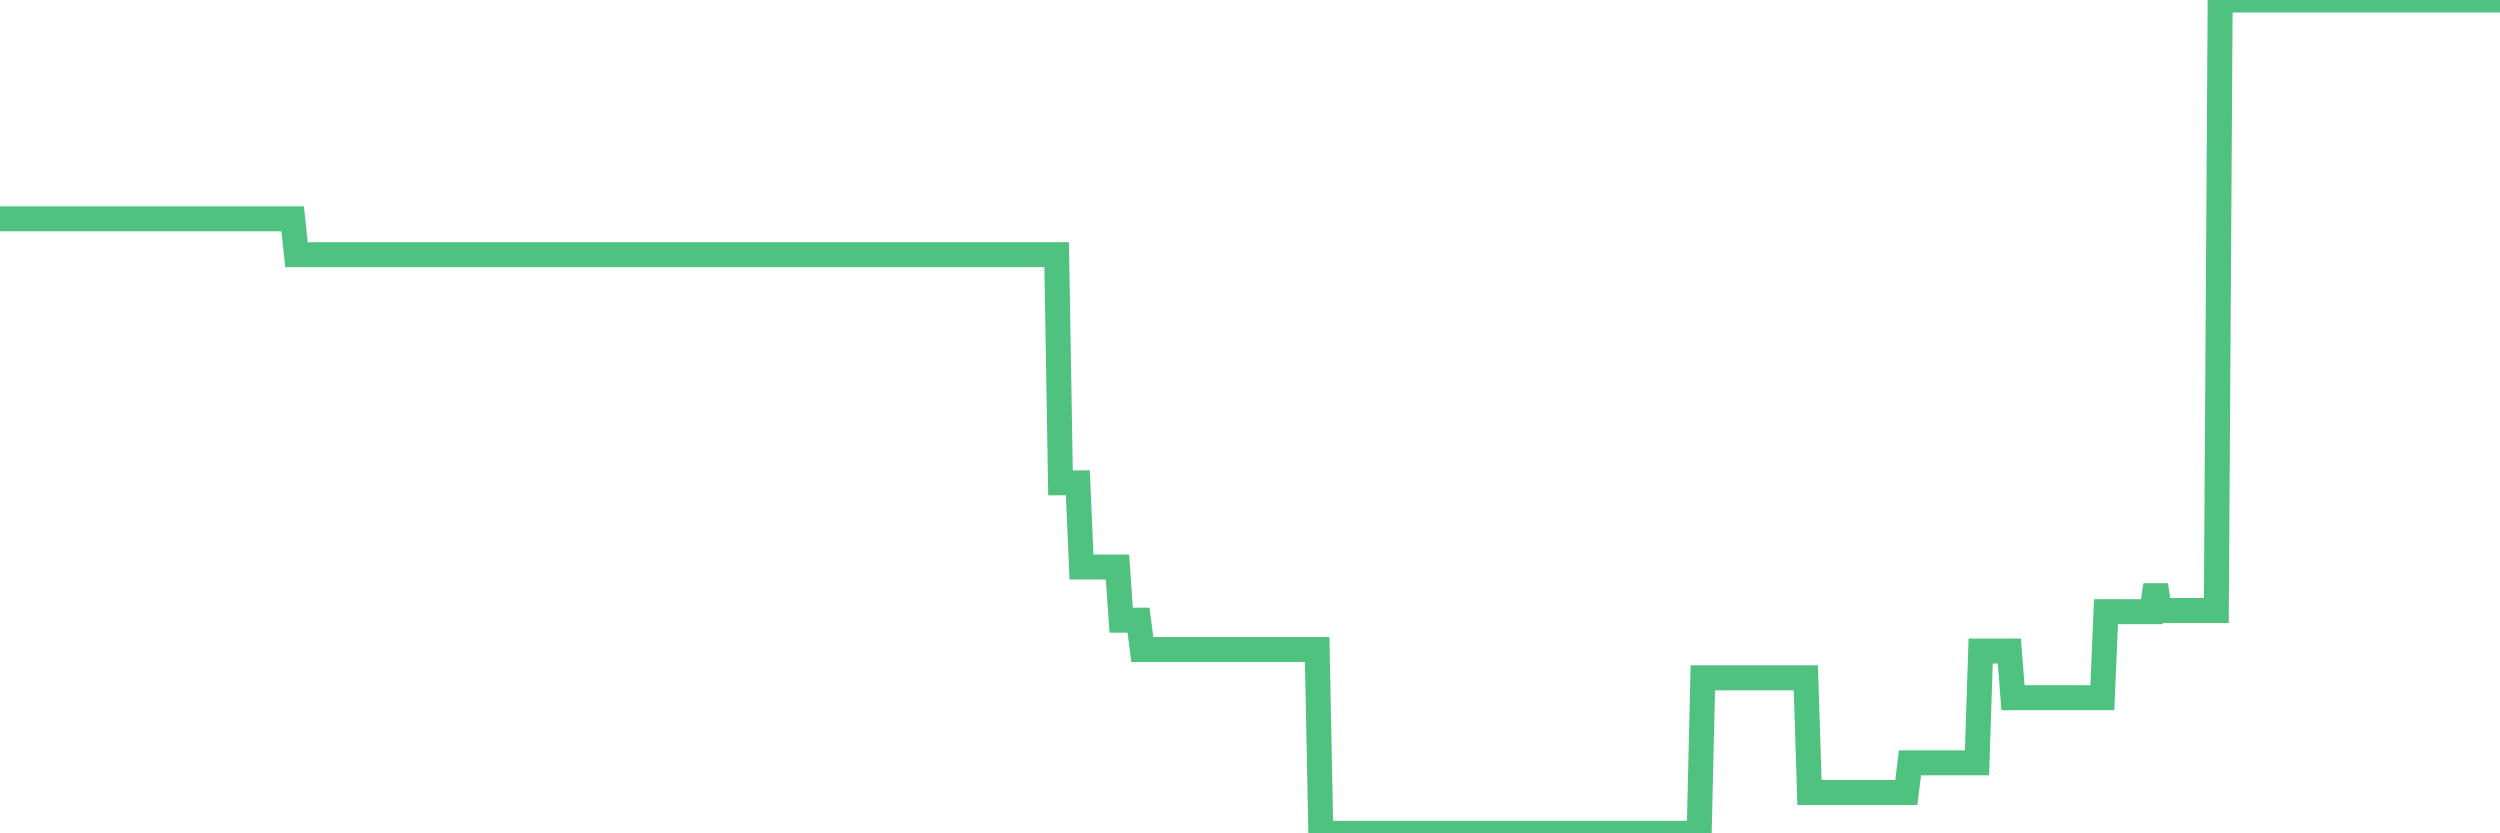 <?xml version="1.0"?><svg width="150px" height="50px" xmlns="http://www.w3.org/2000/svg" xmlns:xlink="http://www.w3.org/1999/xlink"> <polyline fill="none" stroke="#4fc280" stroke-width="1.5px" stroke-linecap="round" stroke-miterlimit="5" points="0.00,13.13 0.22,13.13 0.45,13.13 0.67,13.13 0.89,13.13 1.12,13.13 1.34,13.13 1.56,13.13 1.79,13.13 1.93,13.13 2.16,13.13 2.38,13.13 2.60,13.13 2.83,13.13 3.05,13.13 3.27,13.13 3.50,13.13 3.65,13.13 3.87,13.13 4.09,13.13 4.32,13.13 4.54,13.13 4.76,13.13 4.99,13.13 5.21,13.13 5.36,13.13 5.58,13.13 5.80,13.13 6.03,13.13 6.25,13.13 6.47,13.13 6.70,13.13 6.92,13.13 7.07,13.13 7.29,13.13 7.52,13.13 7.74,13.13 7.96,13.13 8.19,13.13 8.41,13.13 8.63,13.13 8.78,13.13 9.00,13.13 9.23,13.13 9.45,13.13 9.67,13.13 9.90,13.13 10.12,13.13 10.34,13.13 10.49,13.13 10.72,13.13 10.94,13.13 11.16,13.13 11.39,13.13 11.61,13.13 11.83,13.13 12.06,13.13 12.20,13.13 12.43,13.13 12.65,13.13 12.87,13.13 13.10,13.13 13.32,13.13 13.54,13.13 13.77,13.13 13.92,13.13 14.14,13.13 14.36,13.13 14.59,13.13 14.81,13.13 15.03,13.13 15.26,13.13 15.48,13.13 15.63,13.13 15.85,13.13 16.07,13.13 16.30,13.13 16.52,13.13 16.74,13.13 16.97,13.13 17.19,13.13 17.41,13.13 17.56,13.13 17.79,15.28 18.01,15.28 18.23,15.28 18.46,15.28 18.68,15.28 18.90,15.28 19.13,15.28 19.27,15.28 19.50,15.28 19.72,15.28 19.94,15.28 20.17,15.28 20.39,15.28 20.61,15.28 20.84,15.28 20.99,15.28 21.21,15.28 21.43,15.28 21.66,15.28 21.88,15.28 22.10,15.28 22.33,15.28 22.55,15.28 22.70,15.28 22.92,15.28 23.14,15.28 23.37,15.28 23.59,15.28 23.81,15.28 24.04,15.28 24.26,15.28 24.41,15.28 24.63,15.28 24.86,15.28 25.08,15.28 25.30,15.28 25.53,15.28 25.75,15.28 25.97,15.28 26.12,15.28 26.34,15.28 26.57,15.28 26.79,15.28 27.01,15.28 27.24,15.28 27.46,15.28 27.68,15.28 27.83,15.28 28.06,15.28 28.28,15.28 28.50,15.28 28.73,15.28 28.95,15.28 29.17,15.28 29.39,15.28 29.54,15.28 29.77,15.28 29.99,15.28 30.21,15.28 30.44,15.28 30.66,15.28 30.88,15.28 31.11,15.28 31.26,15.28 31.48,15.28 31.70,15.28 31.92,15.28 32.15,15.28 32.37,15.28 32.59,15.28 32.82,15.28 33.04,15.28 33.19,15.28 33.41,15.28 33.64,15.28 33.86,15.28 34.08,15.28 34.31,15.28 34.53,15.28 34.75,15.28 34.90,15.28 35.12,15.28 35.35,15.28 35.57,15.28 35.79,15.28 36.02,15.28 36.24,15.28 36.46,15.28 36.61,15.28 36.84,15.28 37.06,15.28 37.28,15.28 37.51,15.28 37.73,15.28 37.95,15.28 38.18,15.28 38.32,15.28 38.55,15.28 38.77,15.28 38.99,15.28 39.22,15.28 39.44,15.28 39.66,15.28 39.89,15.28 40.04,15.28 40.26,15.28 40.48,15.28 40.71,15.28 40.93,15.28 41.15,15.28 41.38,15.28 41.60,15.28 41.75,15.28 41.97,15.28 42.19,15.28 42.42,15.28 42.64,15.28 42.86,15.28 43.09,15.28 43.31,15.28 43.46,15.28 43.68,15.28 43.91,15.28 44.13,15.28 44.35,15.28 44.58,15.28 44.80,15.28 45.02,15.28 45.17,15.28 45.39,15.28 45.62,15.28 45.84,15.28 46.06,15.28 46.29,15.28 46.51,15.28 46.73,15.28 46.88,15.28 47.11,15.28 47.33,15.28 47.55,15.28 47.78,15.28 48.00,15.28 48.22,15.28 48.45,15.28 48.67,15.28 48.82,15.28 49.04,15.28 49.26,15.28 49.49,15.28 49.71,15.28 49.93,15.28 50.16,15.28 50.38,15.28 50.53,15.28 50.75,15.28 50.98,15.28 51.20,15.28 51.42,15.28 51.65,15.28 51.87,15.28 52.09,15.28 52.24,15.28 52.46,15.28 52.69,15.28 52.91,15.28 53.13,15.28 53.36,15.28 53.58,15.28 53.80,15.28 53.95,15.28 54.18,15.28 54.40,15.28 54.62,15.28 54.85,15.28 55.07,15.28 55.29,15.28 55.52,15.28 55.66,15.28 55.89,15.28 56.11,15.28 56.33,15.28 56.56,15.28 56.78,15.28 57.00,15.28 57.23,15.28 57.38,15.28 57.60,15.28 57.82,15.28 58.05,15.28 58.27,15.28 58.49,15.28 58.72,15.28 58.94,15.28 59.09,15.28 59.31,15.28 59.53,15.28 59.76,15.28 59.98,15.28 60.20,15.28 60.43,15.28 60.65,15.28 60.80,15.28 61.02,15.28 61.25,15.28 61.47,15.28 61.69,15.28 61.92,15.28 62.14,15.28 62.36,15.28 62.51,15.28 62.73,15.28 62.96,15.28 63.18,15.28 63.40,15.28 63.63,28.97 63.85,28.97 64.07,28.97 64.22,28.97 64.45,28.97 64.67,28.97 64.89,34.02 65.12,34.02 65.34,34.02 65.56,34.02 65.78,34.02 66.01,34.02 66.16,34.02 66.38,34.02 66.60,34.02 66.83,34.02 67.05,34.02 67.27,37.21 67.50,37.21 67.72,37.21 67.87,37.21 68.09,37.21 68.31,37.21 68.54,38.97 68.76,38.97 68.98,38.97 69.21,38.97 69.43,38.97 69.58,38.97 69.80,38.97 70.03,38.97 70.25,38.97 70.47,38.97 70.70,38.97 70.92,38.97 71.14,38.97 71.29,38.97 71.51,38.97 71.74,38.97 71.96,38.97 72.18,38.97 72.41,38.97 72.63,38.97 72.85,38.97 73.00,38.97 73.23,38.97 73.45,38.97 73.67,38.97 73.90,38.97 74.12,38.97 74.34,38.97 74.57,38.97 74.71,38.97 74.94,38.97 75.16,38.97 75.38,38.97 75.61,38.97 75.83,38.97 76.05,38.97 76.28,38.97 76.43,38.97 76.65,38.97 76.87,38.97 77.10,38.97 77.32,38.97 77.54,38.97 77.77,38.97 77.99,38.97 78.14,38.97 78.36,38.97 78.58,38.97 78.81,38.97 79.03,38.97 79.25,50.00 79.48,50.00 79.70,50.00 79.85,50.00 80.07,50.00 80.30,50.00 80.52,50.00 80.74,50.00 80.97,50.00 81.19,50.00 81.41,50.00 81.64,50.00 81.78,50.00 82.01,50.00 82.23,50.00 82.45,50.00 82.68,50.00 82.90,50.00 83.12,50.00 83.35,50.00 83.50,50.00 83.72,50.00 83.94,50.00 84.17,50.00 84.39,50.00 84.61,50.00 84.84,50.00 85.06,50.00 85.21,50.00 85.43,50.00 85.65,50.00 85.88,50.00 86.10,50.00 86.32,50.00 86.55,50.00 86.77,50.00 86.92,50.00 87.14,50.00 87.37,50.00 87.59,50.00 87.81,50.00 88.04,50.00 88.26,50.00 88.48,50.00 88.63,50.00 88.85,50.00 89.08,50.00 89.30,50.00 89.52,50.00 89.75,50.00 89.97,50.00 90.19,50.00 90.34,50.00 90.57,50.00 90.79,50.00 91.01,50.00 91.24,50.00 91.46,50.00 91.68,50.00 91.91,50.00 92.05,50.00 92.28,50.00 92.50,50.00 92.72,50.00 92.95,50.00 93.17,50.00 93.39,50.00 93.62,50.00 93.77,50.00 93.99,50.00 94.21,50.00 94.44,50.00 94.66,50.00 94.88,50.00 95.11,50.00 95.33,50.00 95.48,50.00 95.70,50.00 95.92,50.00 96.15,50.00 96.37,50.00 96.59,50.00 96.82,50.00 97.04,50.00 97.26,50.00 97.41,50.00 97.64,50.00 97.86,50.00 98.08,50.00 98.31,50.00 98.53,50.00 98.75,50.00 98.97,50.00 99.12,50.00 99.35,50.00 99.57,50.00 99.79,50.00 100.02,50.00 100.24,50.00 100.46,50.00 100.69,50.00 100.84,50.00 101.06,50.00 101.28,50.00 101.51,50.00 101.73,50.00 101.95,50.00 102.17,40.67 102.40,40.67 102.55,40.67 102.77,40.67 102.99,40.67 103.22,40.67 103.44,40.67 103.66,40.67 103.89,40.67 104.11,40.67 104.26,40.67 104.48,40.67 104.70,40.67 104.93,40.67 105.15,40.67 105.37,40.67 105.60,40.67 105.82,40.67 105.97,40.67 106.19,40.67 106.42,40.67 106.64,40.67 106.86,40.67 107.09,40.67 107.31,40.67 107.53,40.67 107.68,40.67 107.90,40.67 108.13,40.67 108.35,40.67 108.57,47.55 108.80,47.55 109.02,47.55 109.24,47.55 109.39,47.55 109.62,47.55 109.84,47.55 110.06,47.55 110.29,47.55 110.51,47.55 110.73,47.55 110.96,47.55 111.10,47.55 111.33,47.55 111.55,47.55 111.77,47.55 112.00,47.55 112.22,47.55 112.44,47.55 112.67,47.55 112.89,47.55 113.04,47.55 113.26,47.55 113.49,47.55 113.71,47.55 113.93,47.55 114.16,47.55 114.38,47.55 114.60,45.77 114.75,45.77 114.97,45.77 115.20,45.77 115.42,45.77 115.64,45.77 115.87,45.77 116.09,45.77 116.31,45.77 116.46,45.77 116.69,45.77 116.91,45.77 117.13,45.77 117.36,45.77 117.58,45.77 117.80,45.77 118.03,45.77 118.17,45.77 118.40,45.77 118.62,45.77 118.84,39.06 119.07,39.06 119.29,39.06 119.51,39.06 119.74,39.06 119.89,39.06 120.11,39.06 120.33,39.06 120.56,39.06 120.78,41.86 121.00,41.86 121.23,41.86 121.45,41.86 121.60,41.86 121.82,41.86 122.04,41.86 122.27,41.86 122.49,41.86 122.71,41.86 122.94,41.86 123.16,41.86 123.31,41.86 123.53,41.86 123.76,41.86 123.98,41.86 124.20,41.86 124.43,41.86 124.65,41.86 124.87,41.86 125.02,41.86 125.24,41.86 125.47,41.86 125.69,41.86 125.91,41.86 126.14,41.86 126.36,36.70 126.58,36.70 126.73,36.70 126.96,36.70 127.18,36.70 127.40,36.70 127.63,36.70 127.85,36.70 128.07,36.70 128.30,36.70 128.44,36.70 128.67,36.70 128.89,36.70 129.11,36.70 129.34,35.10 129.56,36.63 129.78,36.63 130.01,36.63 130.23,36.63 130.38,36.63 130.60,36.63 130.83,36.63 131.05,36.63 131.27,36.63 131.50,36.63 131.72,36.63 131.94,36.63 132.09,36.63 132.31,36.63 132.54,36.63 132.76,36.63 132.98,36.63 133.21,0.00 133.43,0.00 133.65,0.00 133.80,0.00 134.03,0.00 134.25,0.00 134.47,0.00 134.70,0.00 134.92,0.00 135.14,0.00 135.36,0.00 135.51,0.00 135.74,0.00 135.96,0.00 136.18,0.00 136.41,0.00 136.63,0.00 136.85,0.00 137.08,0.00 137.23,0.00 137.45,0.00 137.67,0.00 137.90,0.00 138.12,0.00 138.34,0.00 138.56,0.00 138.79,0.00 138.94,0.00 139.16,0.00 139.38,0.00 139.61,0.00 139.83,0.00 140.05,0.00 140.28,0.00 140.50,0.00 140.65,0.00 140.87,0.00 141.09,0.00 141.32,0.00 141.54,0.00 141.76,0.00 141.99,0.00 142.21,0.00 142.36,0.00 142.58,0.00 142.81,0.00 143.03,0.00 143.25,0.00 143.48,0.00 143.70,0.00 143.92,0.00 144.07,0.00 144.29,0.00 144.52,0.00 144.74,0.00 144.96,0.00 145.19,0.00 145.41,0.00 145.63,0.00 145.86,0.00 146.01,0.00 146.23,0.00 146.45,0.00 146.68,0.00 146.90,0.00 147.12,0.00 147.35,0.00 147.57,0.00 147.72,0.00 147.94,0.00 148.16,0.00 148.39,0.00 148.61,0.00 148.83,0.00 149.06,0.00 149.28,0.00 149.43,0.00 149.65,0.00 149.88,0.00 150.00,0.00 "/></svg>